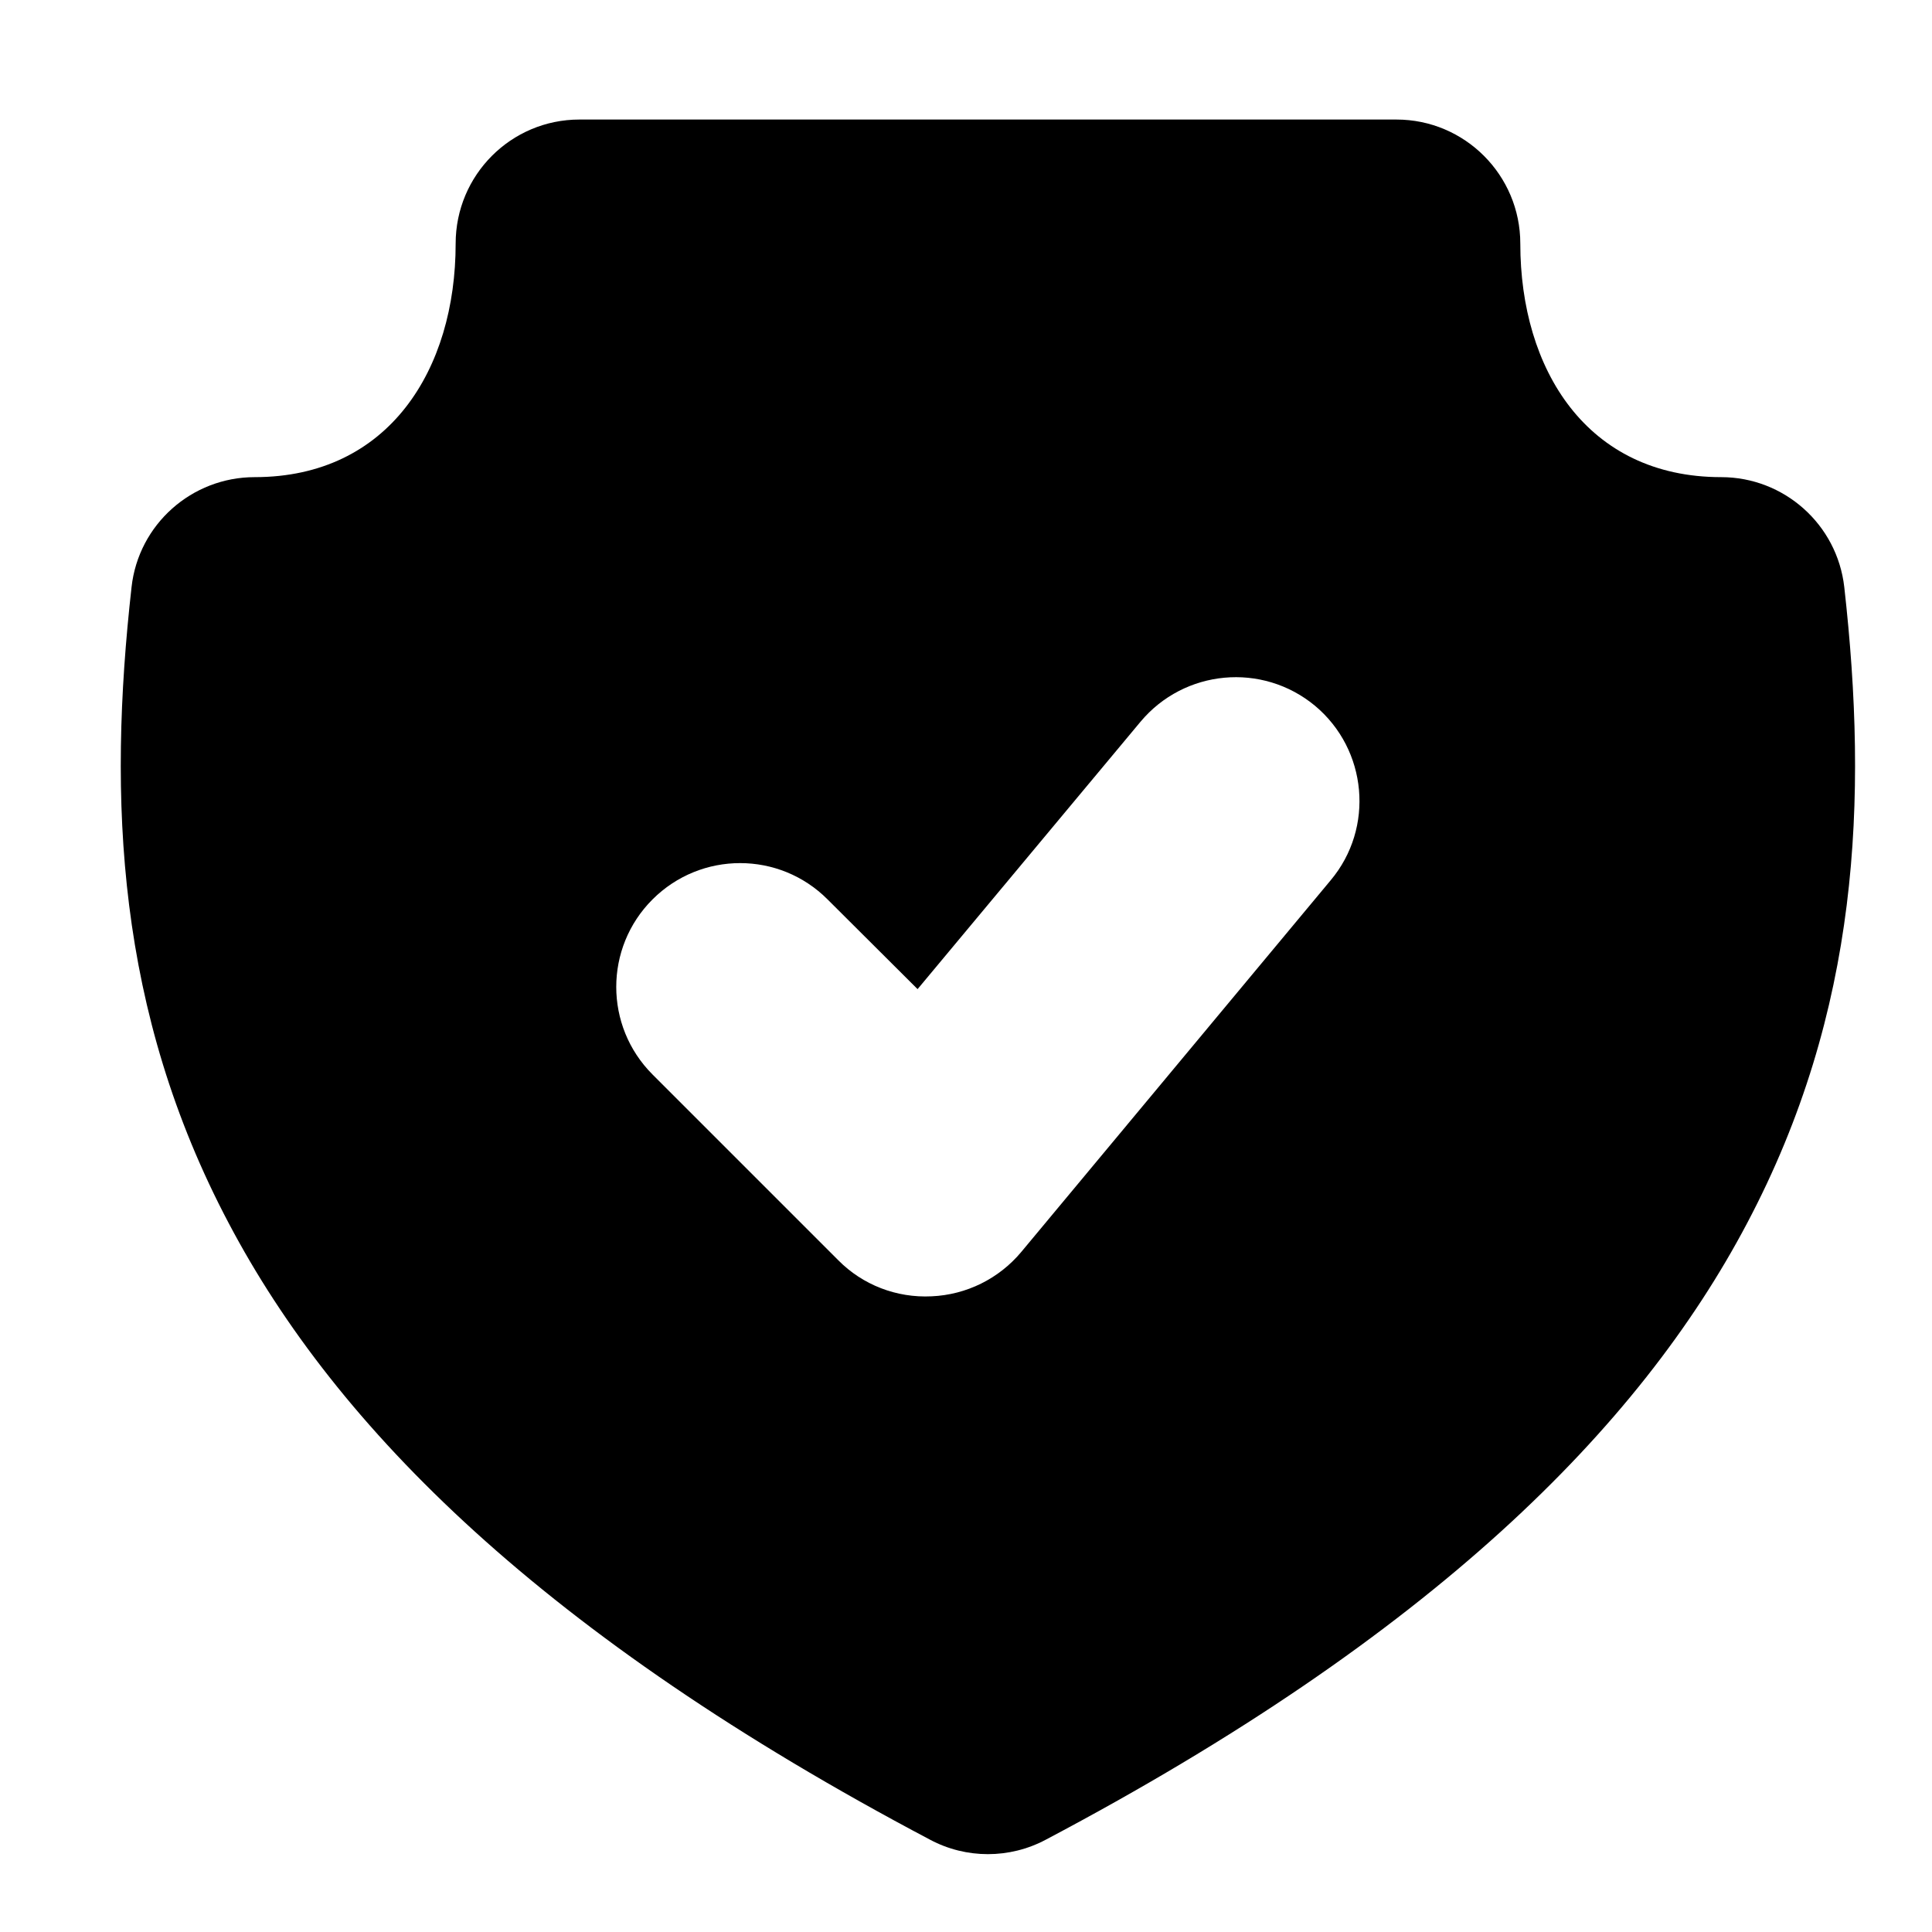 <svg width="32" height="32" viewBox="0 0 32 32" fill="none" xmlns="http://www.w3.org/2000/svg">
<path fill-rule="evenodd" clip-rule="evenodd" d="M15.406 30.472C9.001 27.091 5.574 23.646 3.79 20.263C1.93 16.747 1.784 13.241 2.179 9.724C2.294 8.685 3.177 7.903 4.218 7.903C6.444 7.903 7.547 6.115 7.547 4.035C7.547 2.899 8.465 1.98 9.597 1.98H23.129C24.26 1.98 25.181 2.899 25.181 4.035C25.181 6.115 26.281 7.903 28.508 7.903C29.549 7.903 30.429 8.685 30.547 9.724C30.942 13.241 30.796 16.747 28.936 20.263C27.151 23.646 23.721 27.091 17.32 30.472C16.722 30.79 16.003 30.79 15.406 30.472ZM13.885 20.874L10.807 17.796C10.007 16.995 10.007 15.698 10.807 14.898C11.61 14.095 12.908 14.095 13.708 14.898L15.198 16.383L18.889 11.956C19.615 11.086 20.908 10.965 21.782 11.691C22.649 12.417 22.767 13.713 22.041 14.579L16.914 20.738C16.545 21.179 16.006 21.446 15.431 21.471C14.852 21.5 14.29 21.284 13.885 20.874Z" fill="black"/>
</svg>
